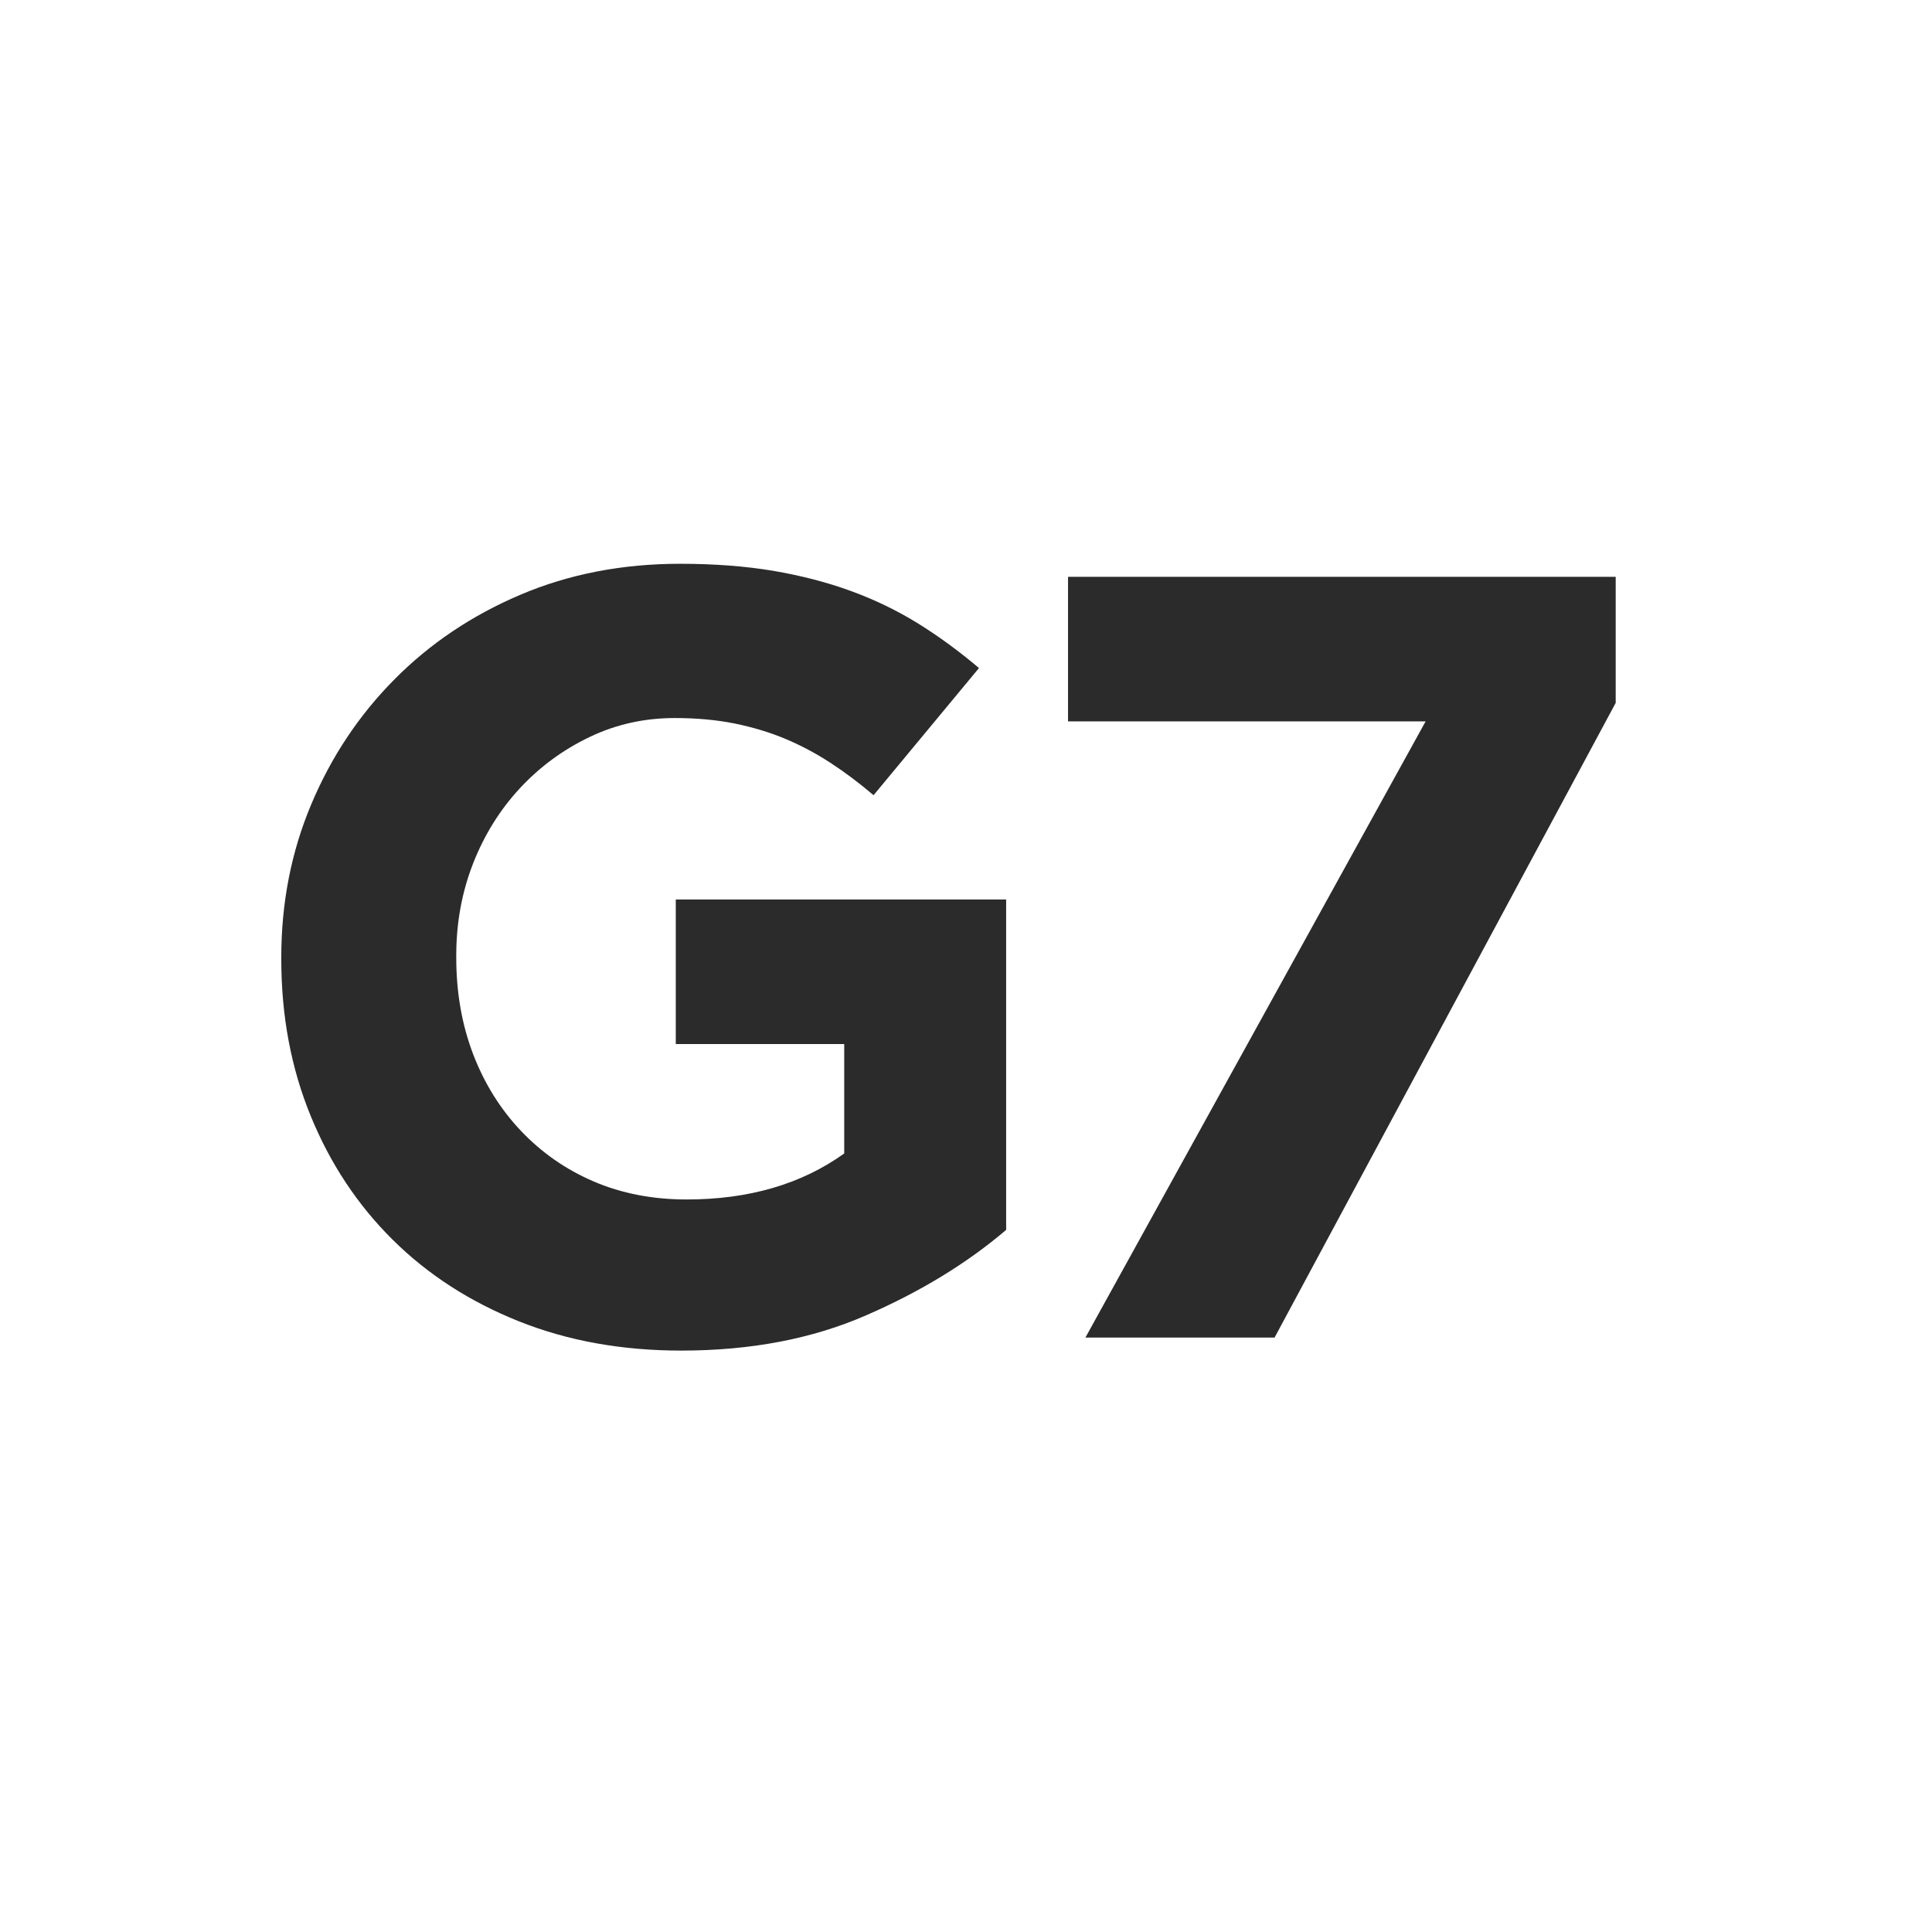 <?xml version="1.0" encoding="utf-8"?>
<!-- Generator: Adobe Illustrator 16.0.0, SVG Export Plug-In . SVG Version: 6.00 Build 0)  -->
<!DOCTYPE svg PUBLIC "-//W3C//DTD SVG 1.1//EN" "http://www.w3.org/Graphics/SVG/1.1/DTD/svg11.dtd">
<svg version="1.1" id="Layer_1" xmlns="http://www.w3.org/2000/svg" xmlns:xlink="http://www.w3.org/1999/xlink" x="0px" y="0px"
	 width="32px" height="32px" viewBox="0 0 32 32" enable-background="new 0 0 32 32" xml:space="preserve">
<g>
	<path fill="#2A2B2A" d="M11.283,22.37c-0.984,0-1.881-0.162-2.691-0.486c-0.81-0.324-1.506-0.773-2.088-1.35
		s-1.035-1.26-1.359-2.053c-0.324-0.791-0.486-1.656-0.486-2.592v-0.035c0-0.9,0.165-1.744,0.495-2.529
		c0.33-0.786,0.789-1.477,1.377-2.07c0.587-0.594,1.284-1.062,2.088-1.404c0.804-0.342,1.686-0.513,2.646-0.513
		c0.564,0,1.077,0.039,1.539,0.116c0.462,0.079,0.891,0.189,1.287,0.334c0.396,0.144,0.768,0.324,1.116,0.539
		c0.348,0.217,0.684,0.463,1.008,0.738l-1.746,2.106c-0.24-0.204-0.48-0.384-0.72-0.54c-0.24-0.156-0.489-0.288-0.747-0.396
		c-0.258-0.107-0.537-0.191-0.837-0.252c-0.3-0.06-0.63-0.09-0.99-0.09c-0.504,0-0.975,0.105-1.413,0.316
		c-0.438,0.21-0.822,0.492-1.152,0.848s-0.588,0.77-0.774,1.244c-0.186,0.476-0.279,0.984-0.279,1.525v0.035
		c0,0.578,0.093,1.109,0.279,1.598c0.186,0.486,0.45,0.91,0.792,1.271c0.342,0.361,0.744,0.641,1.206,0.839s0.975,0.298,1.539,0.298
		c1.032,0,1.902-0.254,2.61-0.762v-1.812h-2.79v-2.395h5.472v5.473c-0.648,0.552-1.419,1.023-2.313,1.412
		C13.458,22.175,12.435,22.37,11.283,22.37z"/>
	<path fill="#2A2B2A" d="M23.613,11.948H17.69V9.554h9.071v2.088l-5.65,10.512h-3.133L23.613,11.948z"/>
</g>
</svg>
